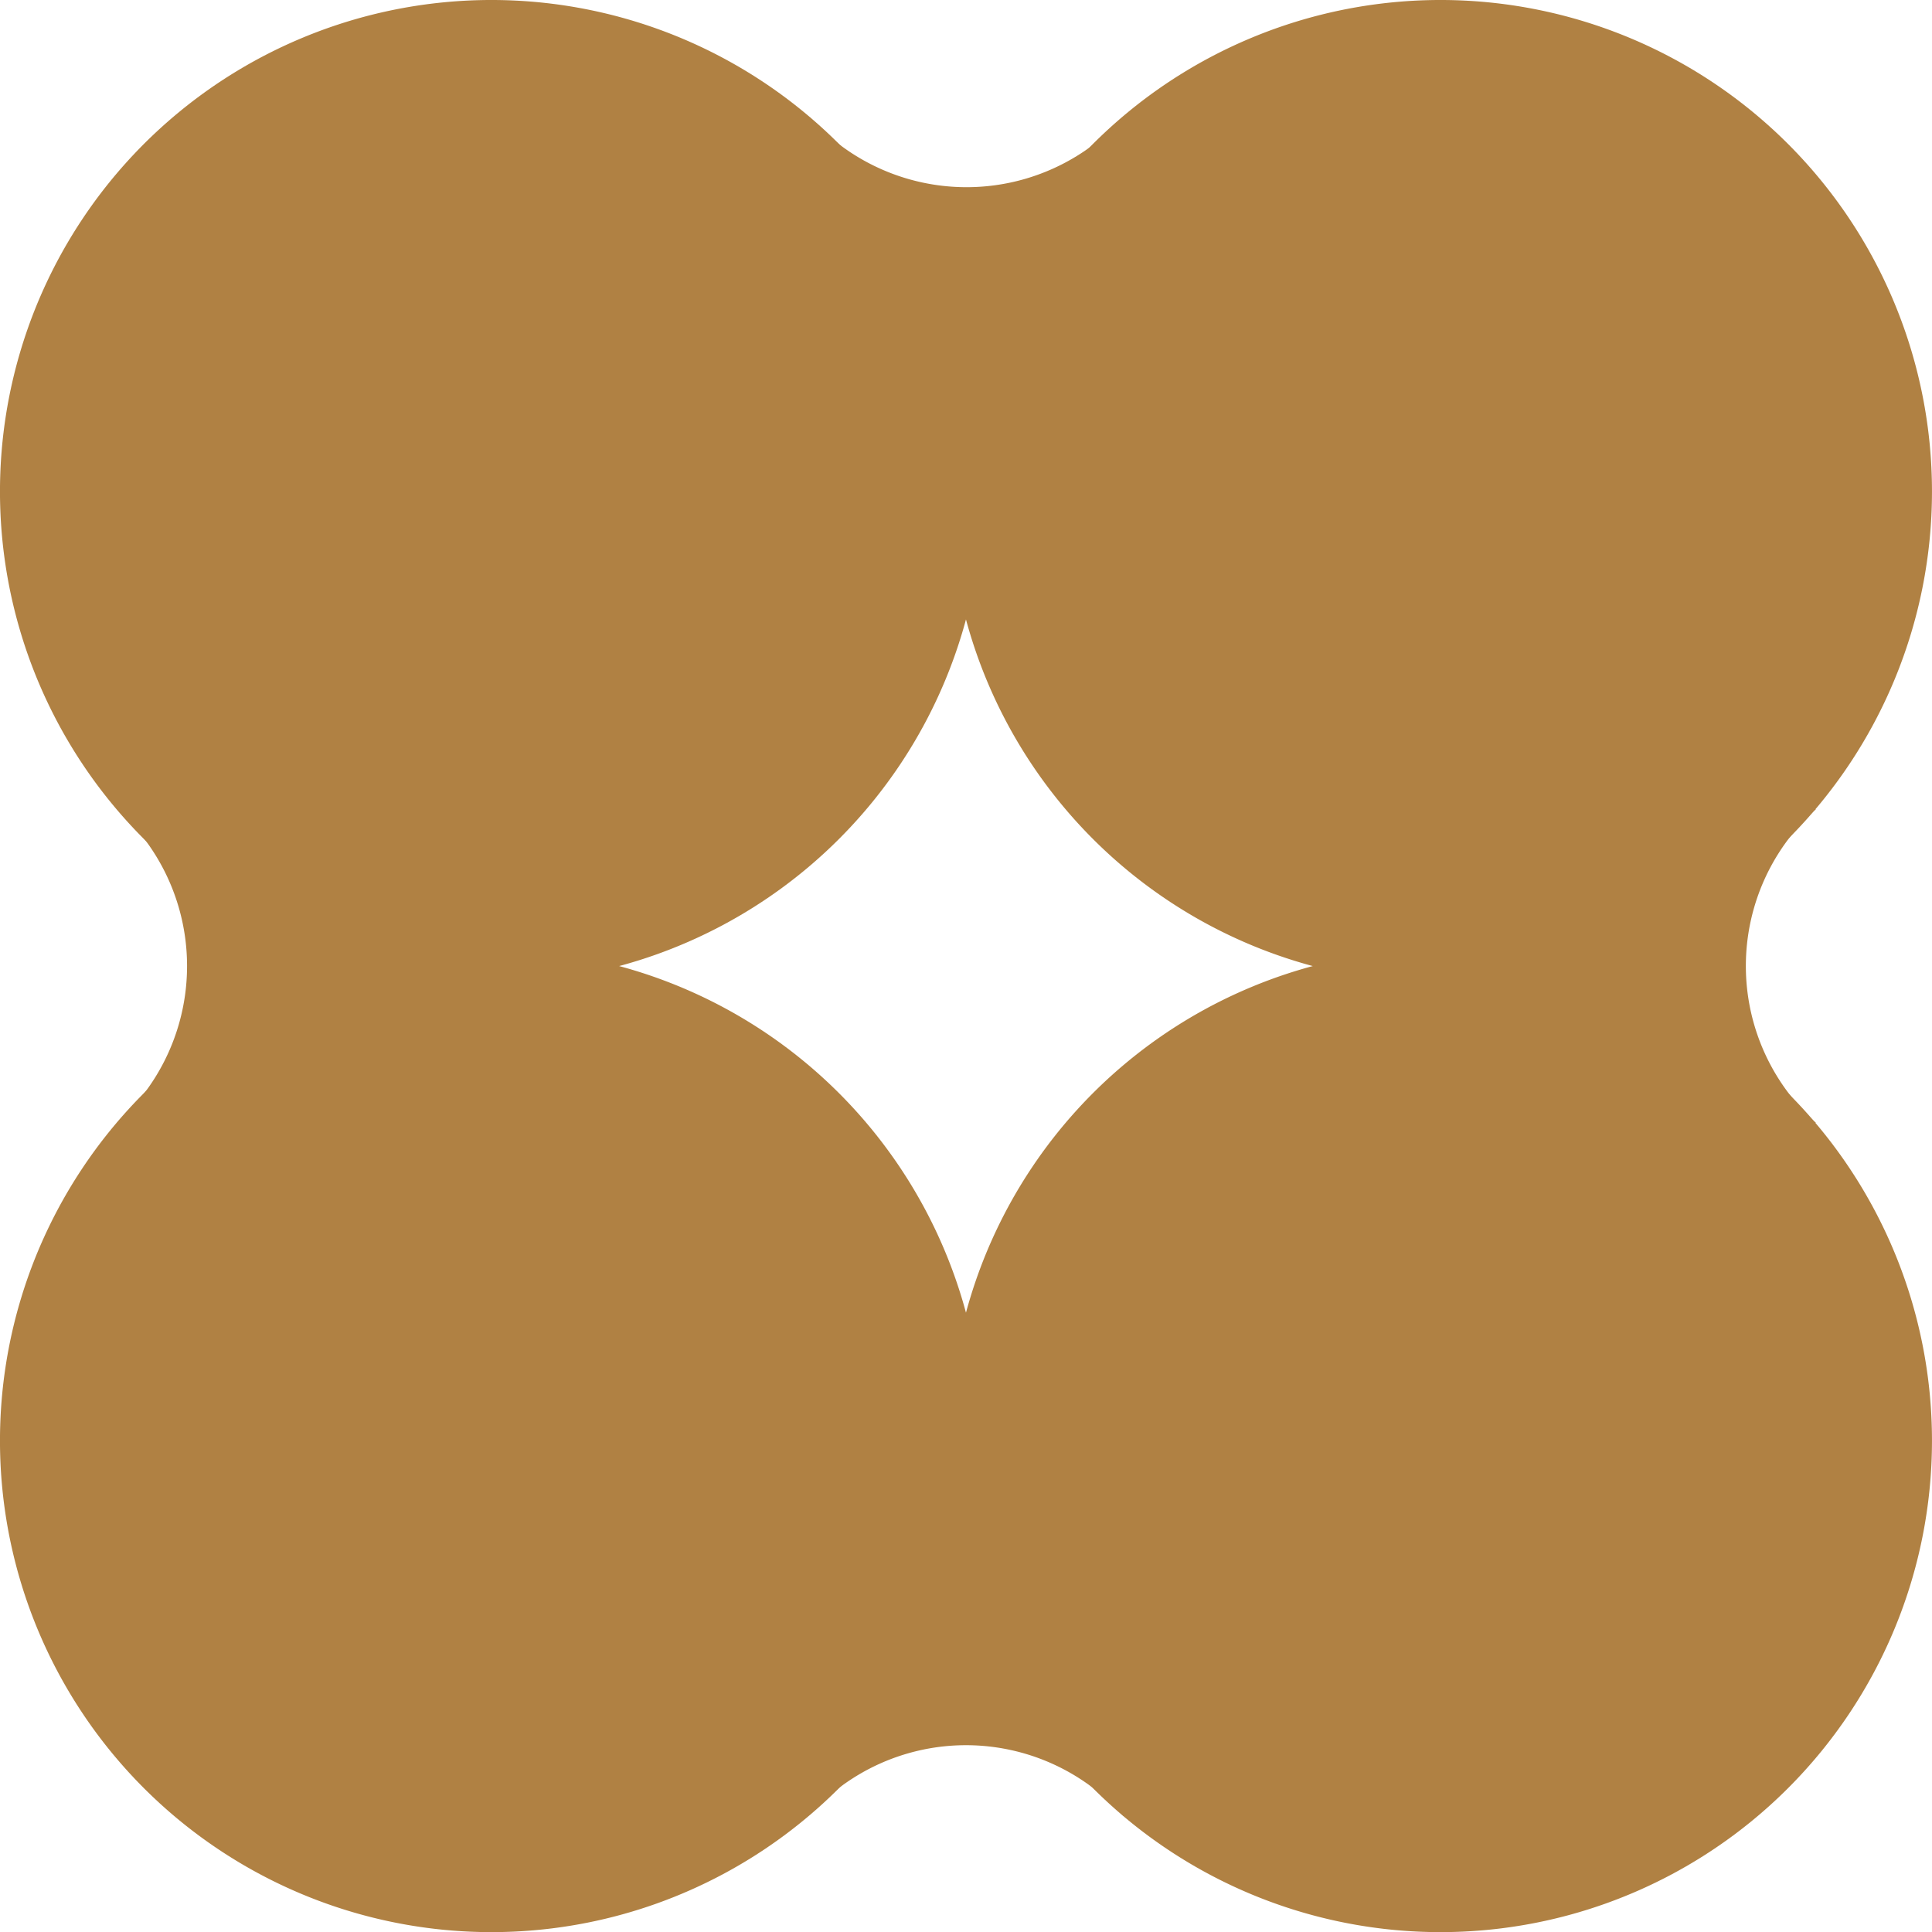 <svg xmlns="http://www.w3.org/2000/svg" xmlns:xlink="http://www.w3.org/1999/xlink" width="14.816" height="14.817" viewBox="0 0 14.816 14.817">
  <defs>
    <clipPath id="clip-path">
      <rect id="Rectangle_4" data-name="Rectangle 4" width="14.817" height="14.817" transform="translate(0 0)" fill="#b08143"/>
    </clipPath>
  </defs>
  <g id="lnt_mono_logo_or" transform="translate(0 0)">
    <g id="Groupe_6" data-name="Groupe 6" transform="translate(0 0)" clip-path="url(#clip-path)">
      <path id="Tracé_22" data-name="Tracé 22" d="M6.434,6.434a3.769,3.769,0,1,1,0-5.33,3.769,3.769,0,0,1,0,5.33" transform="translate(0 0)" fill="#b08143"/>
      <path id="Tracé_23" data-name="Tracé 23" d="M40.578,40.578a3.769,3.769,0,1,1,0-5.33,3.769,3.769,0,0,1,0,5.33" transform="translate(-26.866 -26.865)" fill="#b08143"/>
      <path id="Tracé_24" data-name="Tracé 24" d="M40.578,6.434a3.769,3.769,0,1,1,0-5.33,3.769,3.769,0,0,1,0,5.33" transform="translate(-26.866 0)" fill="#b08143"/>
      <path id="Tracé_25" data-name="Tracé 25" d="M6.434,40.578a3.769,3.769,0,1,1,0-5.33,3.769,3.769,0,0,1,0,5.33" transform="translate(0 -26.865)" fill="#b08143"/>
      <path id="Tracé_26" data-name="Tracé 26" d="M54.7,31.512a1.615,1.615,0,0,1,0-2.406H51.822v2.406Z" transform="translate(-40.774 -22.901)" fill="#b08143"/>
      <path id="Tracé_27" data-name="Tracé 27" d="M31.529,4.2a1.615,1.615,0,0,1-2.406,0V7.071h2.406Z" transform="translate(-22.914 -3.302)" fill="#b08143"/>
      <path id="Tracé_28" data-name="Tracé 28" d="M4.2,29.106a1.615,1.615,0,0,1,0,2.406H7.072V29.106Z" transform="translate(-3.303 -22.901)" fill="#b08143"/>
      <path id="Tracé_29" data-name="Tracé 29" d="M29.125,54.678a1.612,1.612,0,0,1,2.406.009V51.8H29.125Z" transform="translate(-22.916 -40.76)" fill="#b08143"/>
    </g>
  </g>
</svg>
